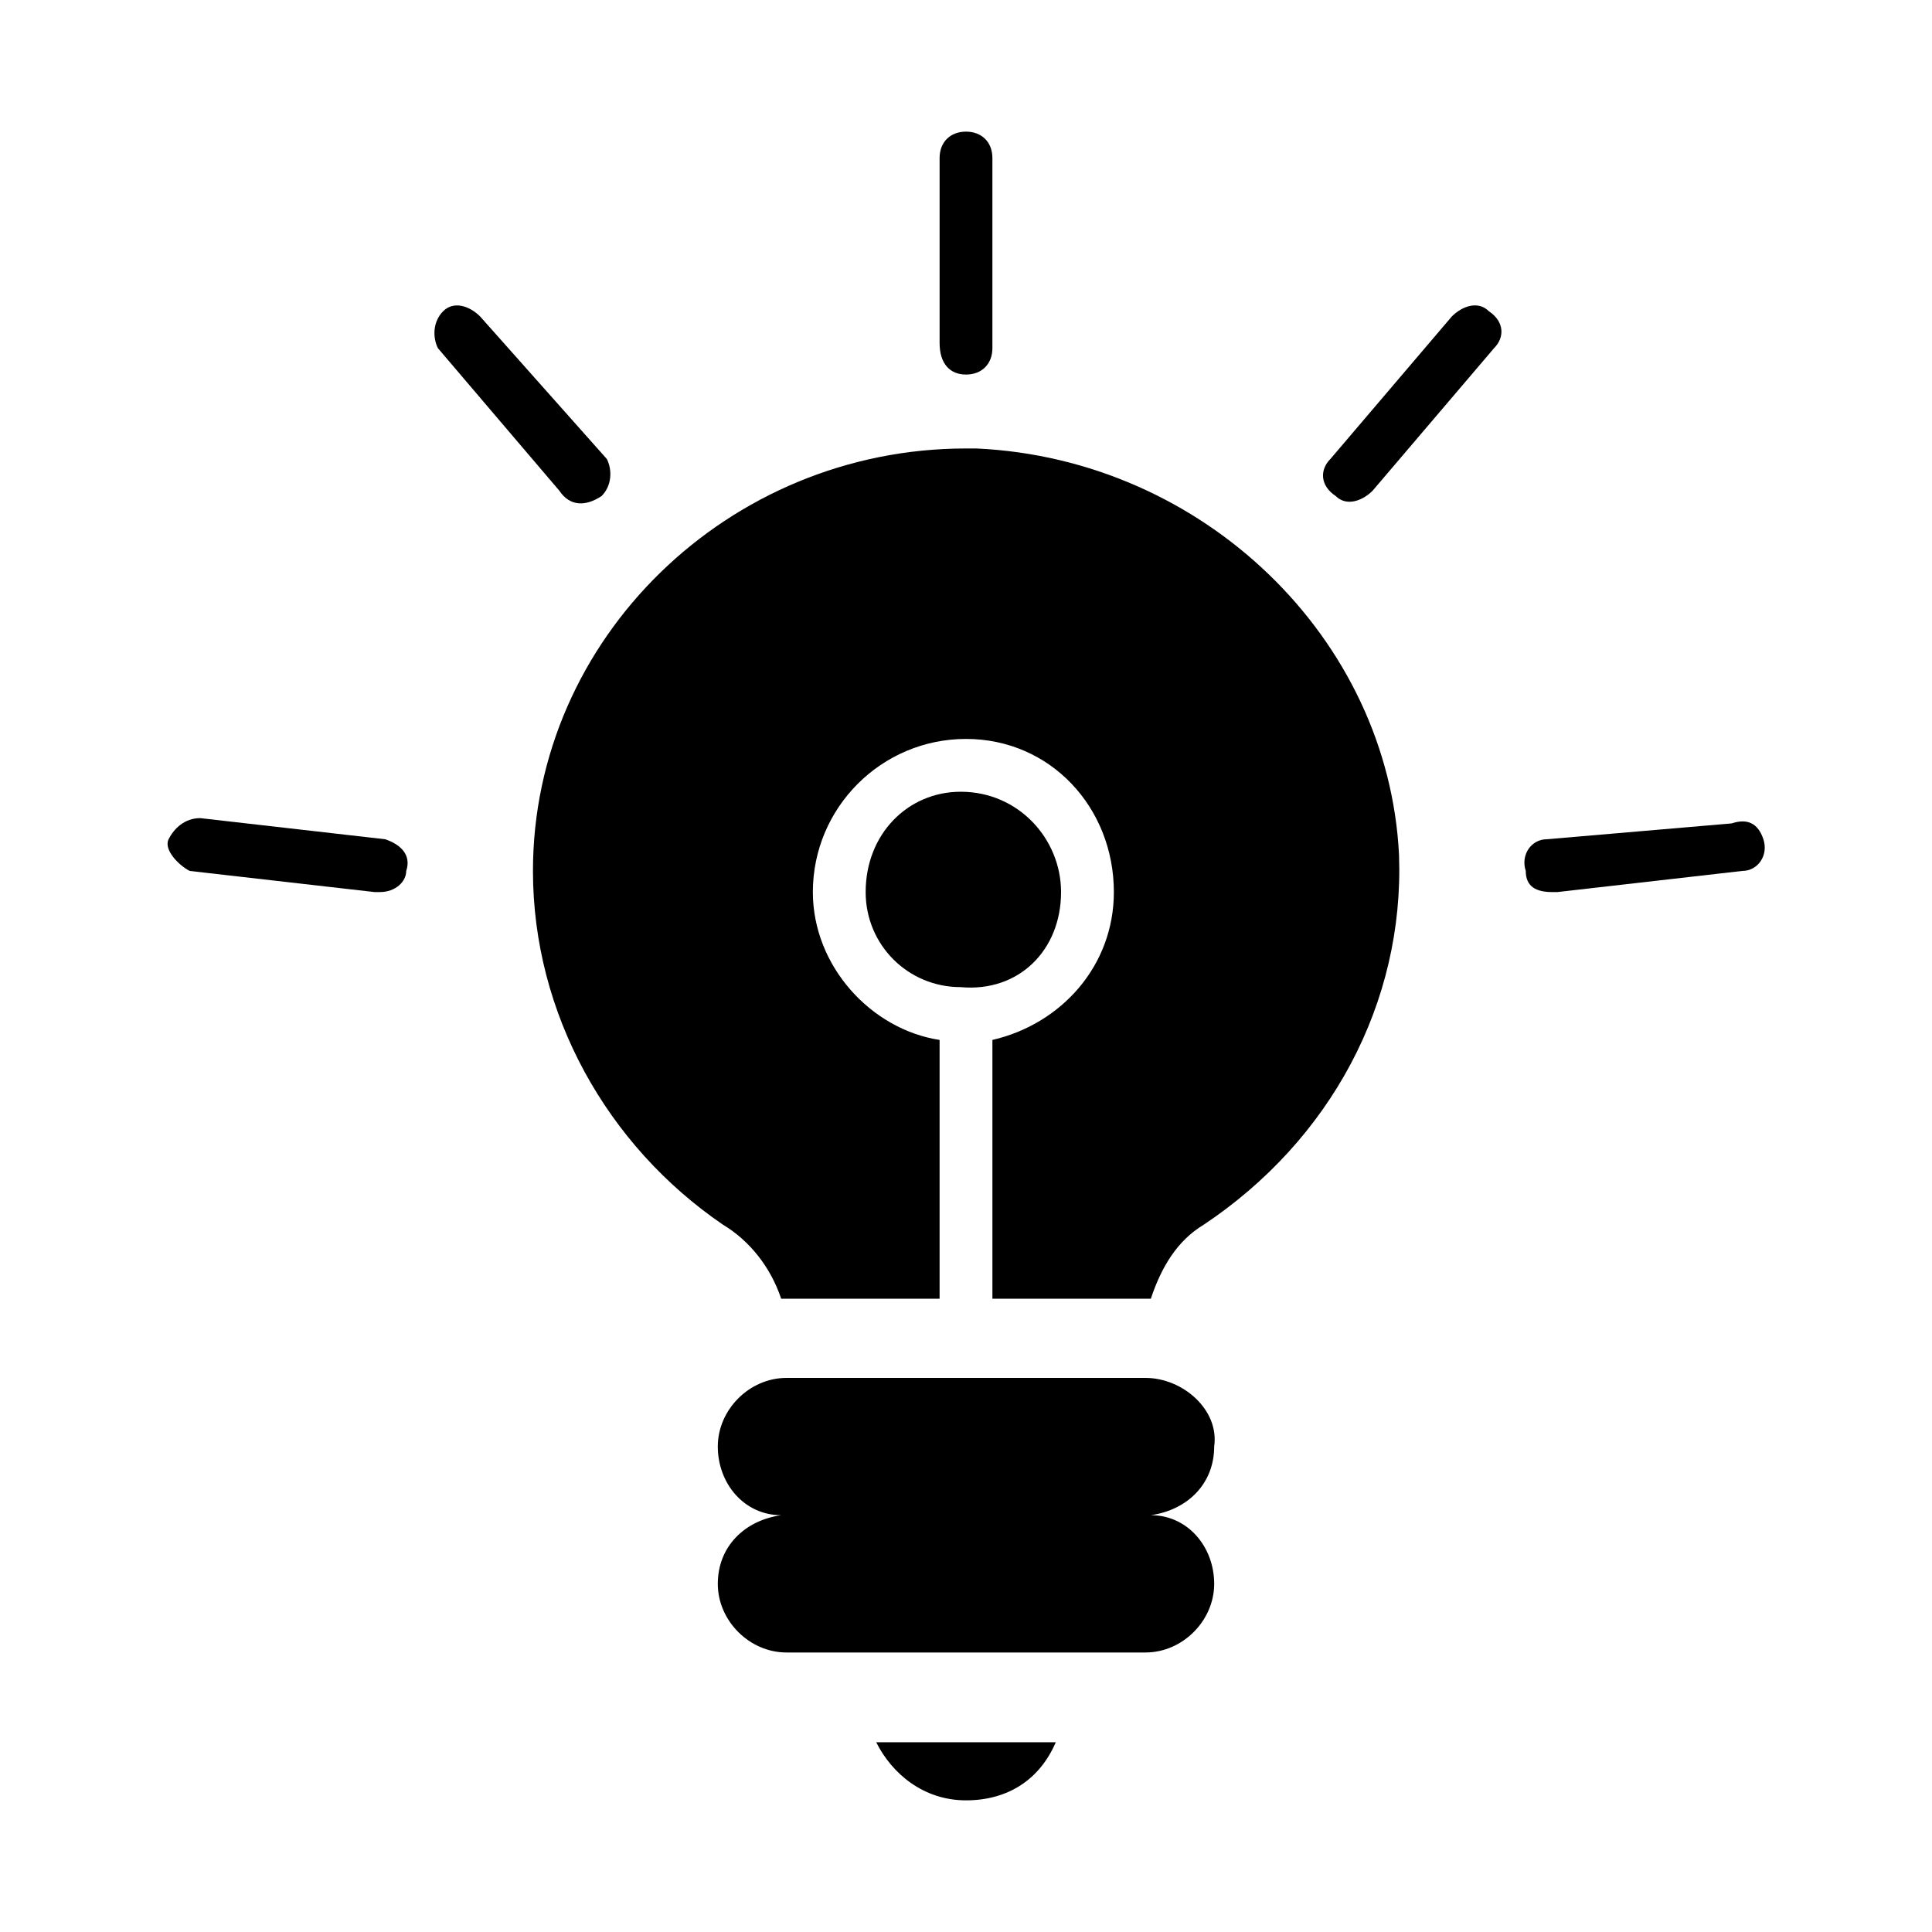 <?xml version="1.0" encoding="UTF-8"?>
<!-- Uploaded to: ICON Repo, www.svgrepo.com, Generator: ICON Repo Mixer Tools -->
<svg fill="#000000" width="800px" height="800px" version="1.1" viewBox="144 144 512 512" xmlns="http://www.w3.org/2000/svg">
 <g>
  <path d="m447.58 509.16h-95.164c-9.797 0-18.191 8.398-18.191 18.191 0 9.797 6.996 18.191 16.793 18.191-9.797 1.398-16.793 8.398-16.793 18.191 0 9.797 8.398 18.191 18.191 18.191h95.164c9.797 0 18.191-8.398 18.191-18.191 0-9.797-6.996-18.191-16.793-18.191 9.797-1.398 16.793-8.398 16.793-18.191 1.398-9.793-8.398-18.191-18.191-18.191z"/>
  <path d="m400 621.11c11.195 0 19.594-5.598 23.789-15.395h-47.582c4.199 8.398 12.598 15.395 23.793 15.395z"/>
  <path d="m402.8 262.85h-2.801c-62.977 0-114.76 50.383-114.76 111.96 0 37.785 19.594 72.773 50.383 93.766 6.996 4.199 12.594 11.195 15.395 19.594h41.984v-68.574c-18.191-2.801-33.586-19.594-33.586-39.184 0-22.391 18.191-40.586 40.586-40.586 22.391 0 39.184 18.191 39.184 40.586 0 19.594-13.996 34.988-32.188 39.184v68.574h41.984c2.801-8.398 6.996-15.395 13.996-19.594 33.586-22.391 53.18-58.777 51.781-97.965-2.801-57.379-51.781-104.96-111.96-107.76z"/>
  <path d="m425.19 380.41c0-13.996-11.195-26.59-26.59-26.59-13.996 0-25.191 11.195-25.191 26.59 0 13.996 11.195 25.191 25.191 25.191 15.395 1.398 26.59-9.797 26.59-25.191z"/>
  <path d="m246.06 366.41-48.98-5.598c-4.199 0-6.996 2.801-8.398 5.598-1.398 2.801 2.801 6.996 5.598 8.398l48.98 5.598h1.398c4.199 0 6.996-2.801 6.996-5.598 1.402-4.199-1.398-6.996-5.594-8.398z"/>
  <path d="m303.43 275.45c2.801-2.801 2.801-6.996 1.398-9.797l-33.586-37.785c-2.797-2.797-6.996-4.199-9.797-1.398-2.797 2.797-2.797 6.996-1.398 9.797l32.188 37.785c2.801 4.199 7 4.199 11.195 1.398z"/>
  <path d="m400 243.26c4.199 0 6.996-2.801 6.996-6.996v-50.383c0-4.199-2.801-6.996-6.996-6.996-4.199 0-6.996 2.801-6.996 6.996v48.98c-0.004 5.598 2.797 8.398 6.996 8.398z"/>
  <path d="m528.75 227.86-32.188 37.785c-2.801 2.801-2.801 6.996 1.398 9.797 2.801 2.801 6.996 1.398 9.797-1.398l32.188-37.785c2.801-2.801 2.801-6.996-1.398-9.797-2.801-2.801-7-1.398-9.797 1.398z"/>
  <path d="m602.92 362.21-48.98 4.199c-4.199 0-6.996 4.199-5.598 8.398 0 4.199 2.801 5.598 6.996 5.598h1.398l48.98-5.598c4.199 0 6.996-4.199 5.598-8.398-1.398-4.199-4.195-5.598-8.395-4.199z"/>
 </g>
</svg>